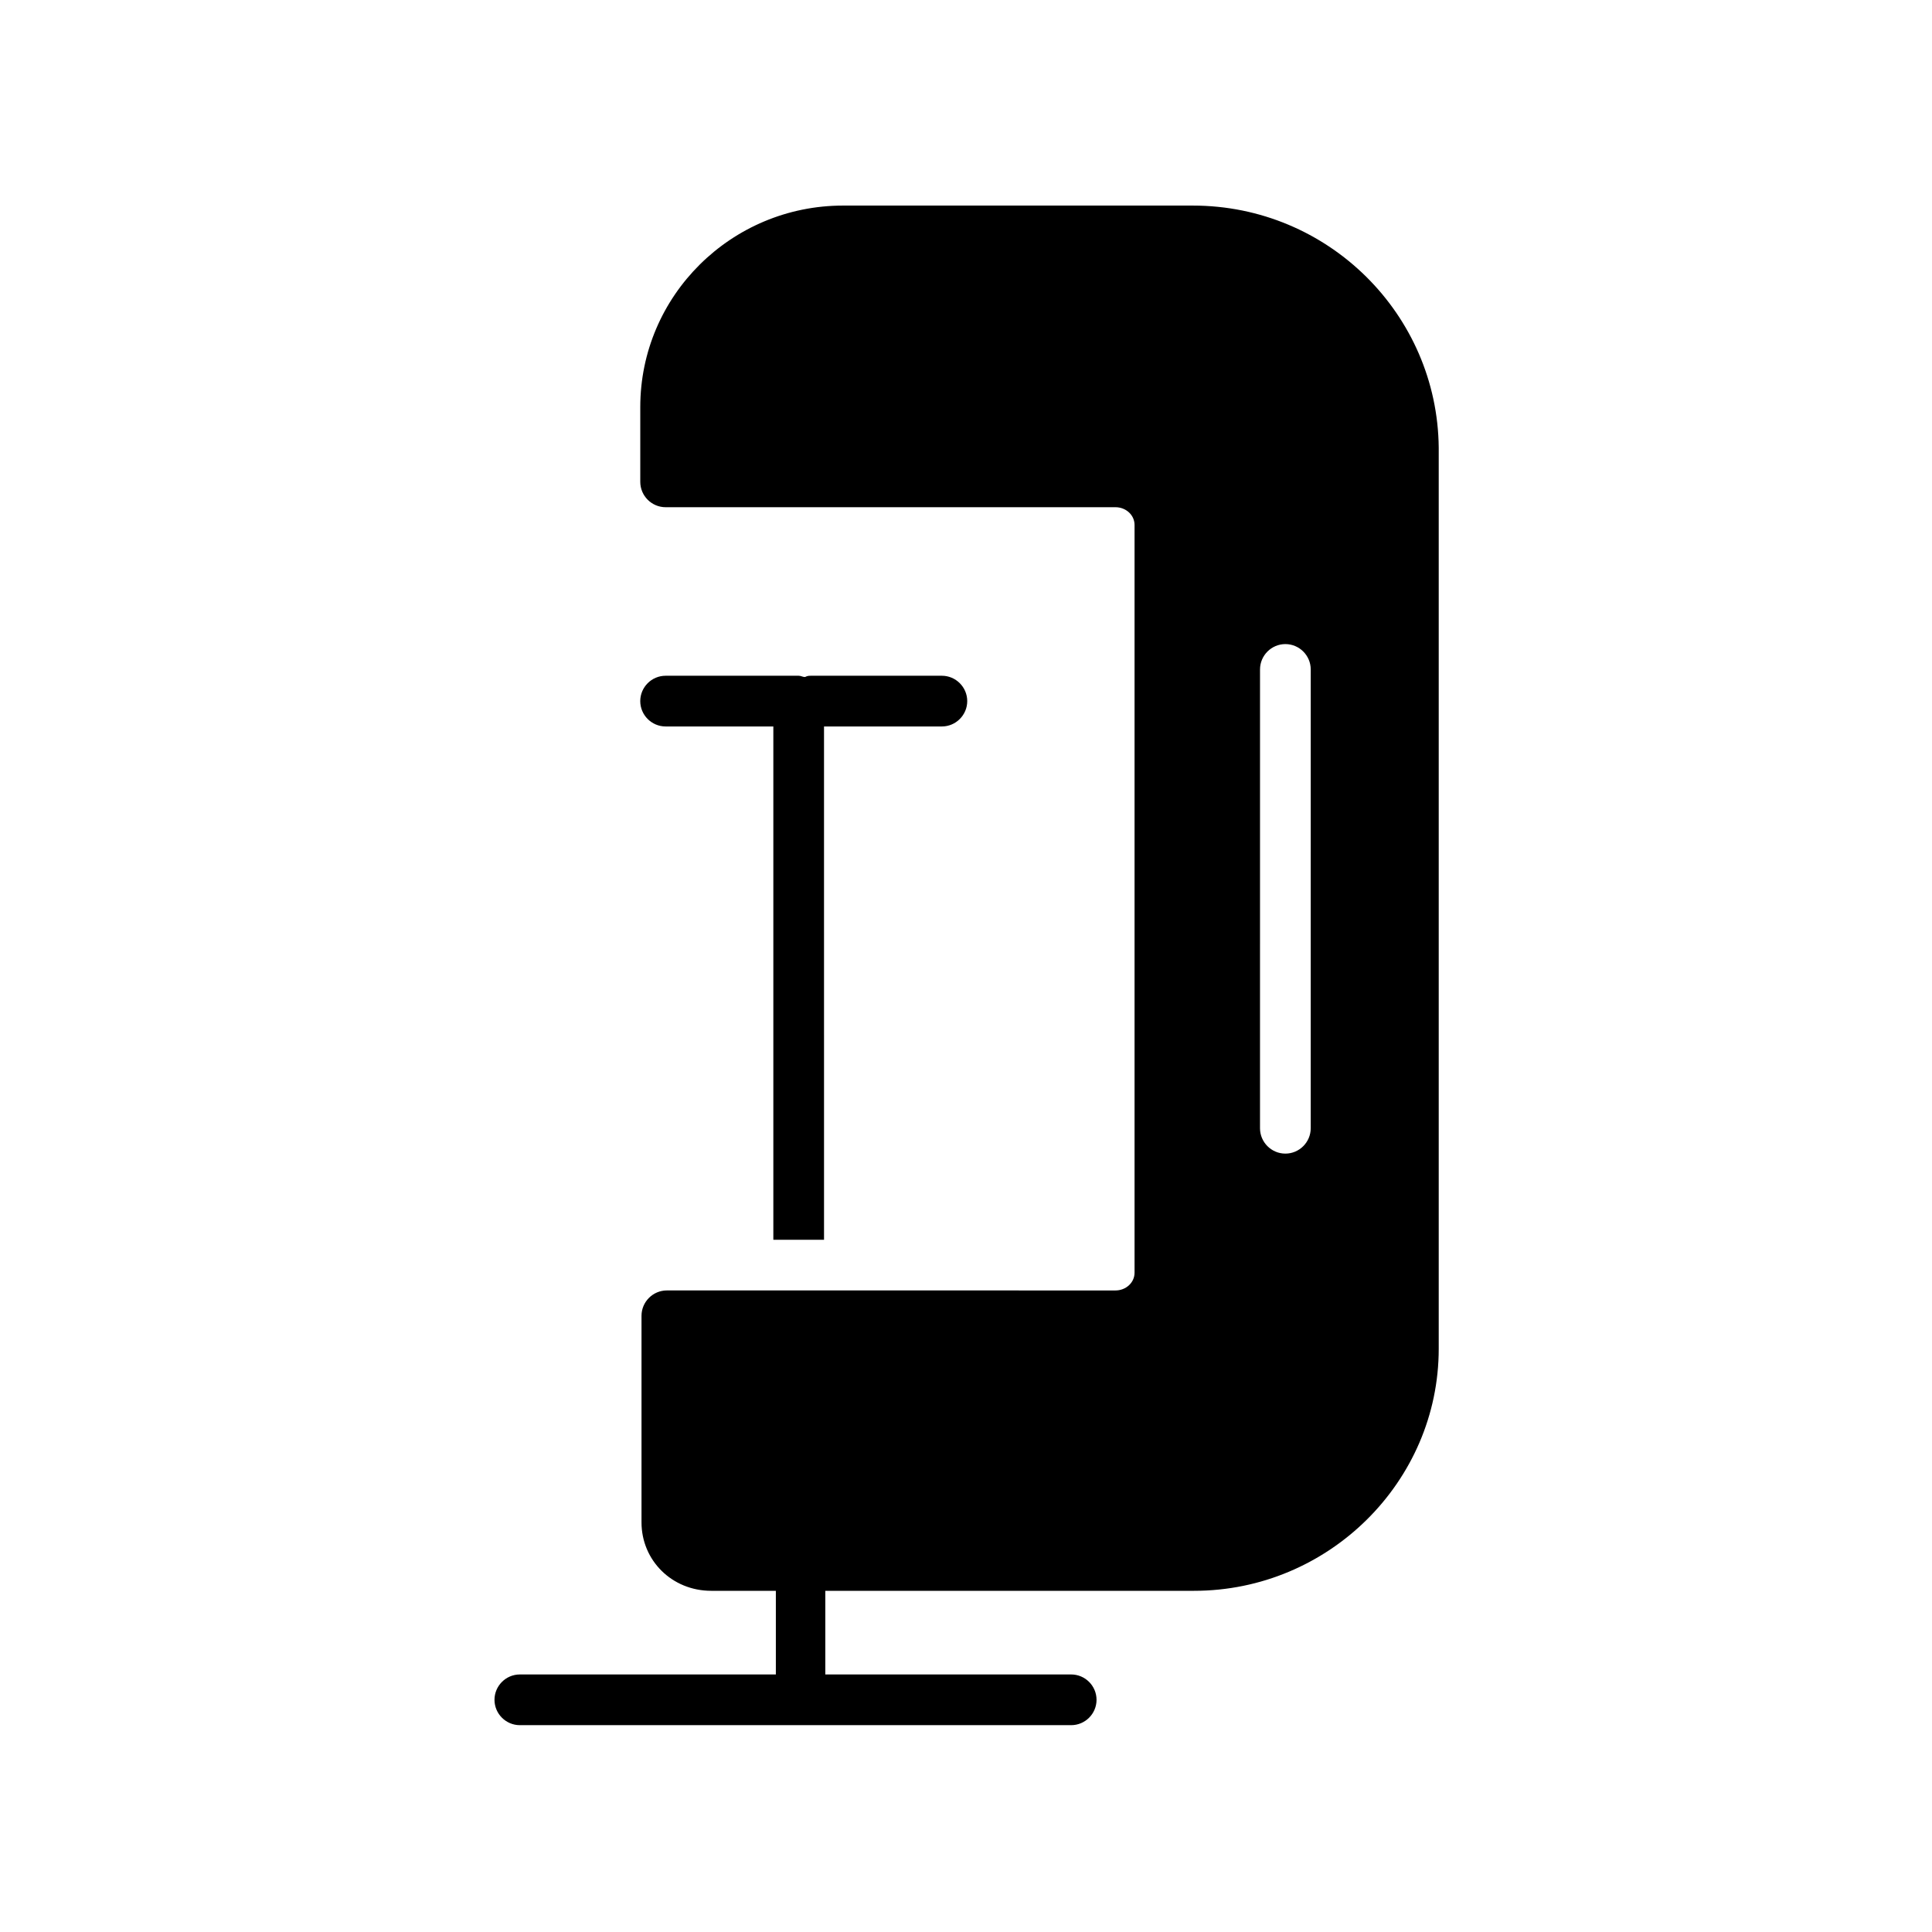 <?xml version="1.0" encoding="UTF-8"?>
<!-- Uploaded to: ICON Repo, www.iconrepo.com, Generator: ICON Repo Mixer Tools -->
<svg fill="#000000" width="800px" height="800px" version="1.1" viewBox="144 144 512 512" xmlns="http://www.w3.org/2000/svg">
 <g>
  <path d="m362.71 336.52h30.898c3.695 0 6.719-3.023 6.719-6.719 0-3.695-3.023-6.719-6.719-6.719h-34.59c-0.672 0-1.008 0-1.68 0.336-0.672 0-1.008-0.336-1.68-0.336h-35.266c-3.695 0-6.719 3.023-6.719 6.719 0 3.695 3.023 6.719 6.719 6.719h28.551v136.03h13.434l-0.004-136.03z"/>
  <path d="m460.12 198.48h-92.703c-29.559 0-53.738 23.848-53.738 53.402v19.816c0 3.695 3.023 6.719 6.719 6.719h119.23c2.688 0 5.039 2.016 5.039 4.703v198.16c0 2.688-2.352 4.703-5.039 4.703l-76.918-0.004h-41.984c-3.695 0-6.719 3.023-6.719 6.719v54.746c0 10.078 8.062 18.137 18.473 18.137h17.129v22.168h-67.844c-3.695 0-6.719 3.023-6.719 6.719s3.023 6.719 6.719 6.719h146.11c3.695 0 6.719-3.023 6.719-6.719s-3.023-6.719-6.719-6.719h-65.16v-22.168h97.738c35.602 0 64.824-28.887 64.824-64.152v-238.8c-0.336-35.266-29.219-64.148-65.156-64.148zm31.234 244.52c0 3.695-3.023 6.719-6.719 6.719-3.695 0-6.719-3.023-6.719-6.719l0.004-121.59c0-3.695 3.023-6.719 6.719-6.719s6.719 3.023 6.719 6.719z"/>
 </g>
</svg>